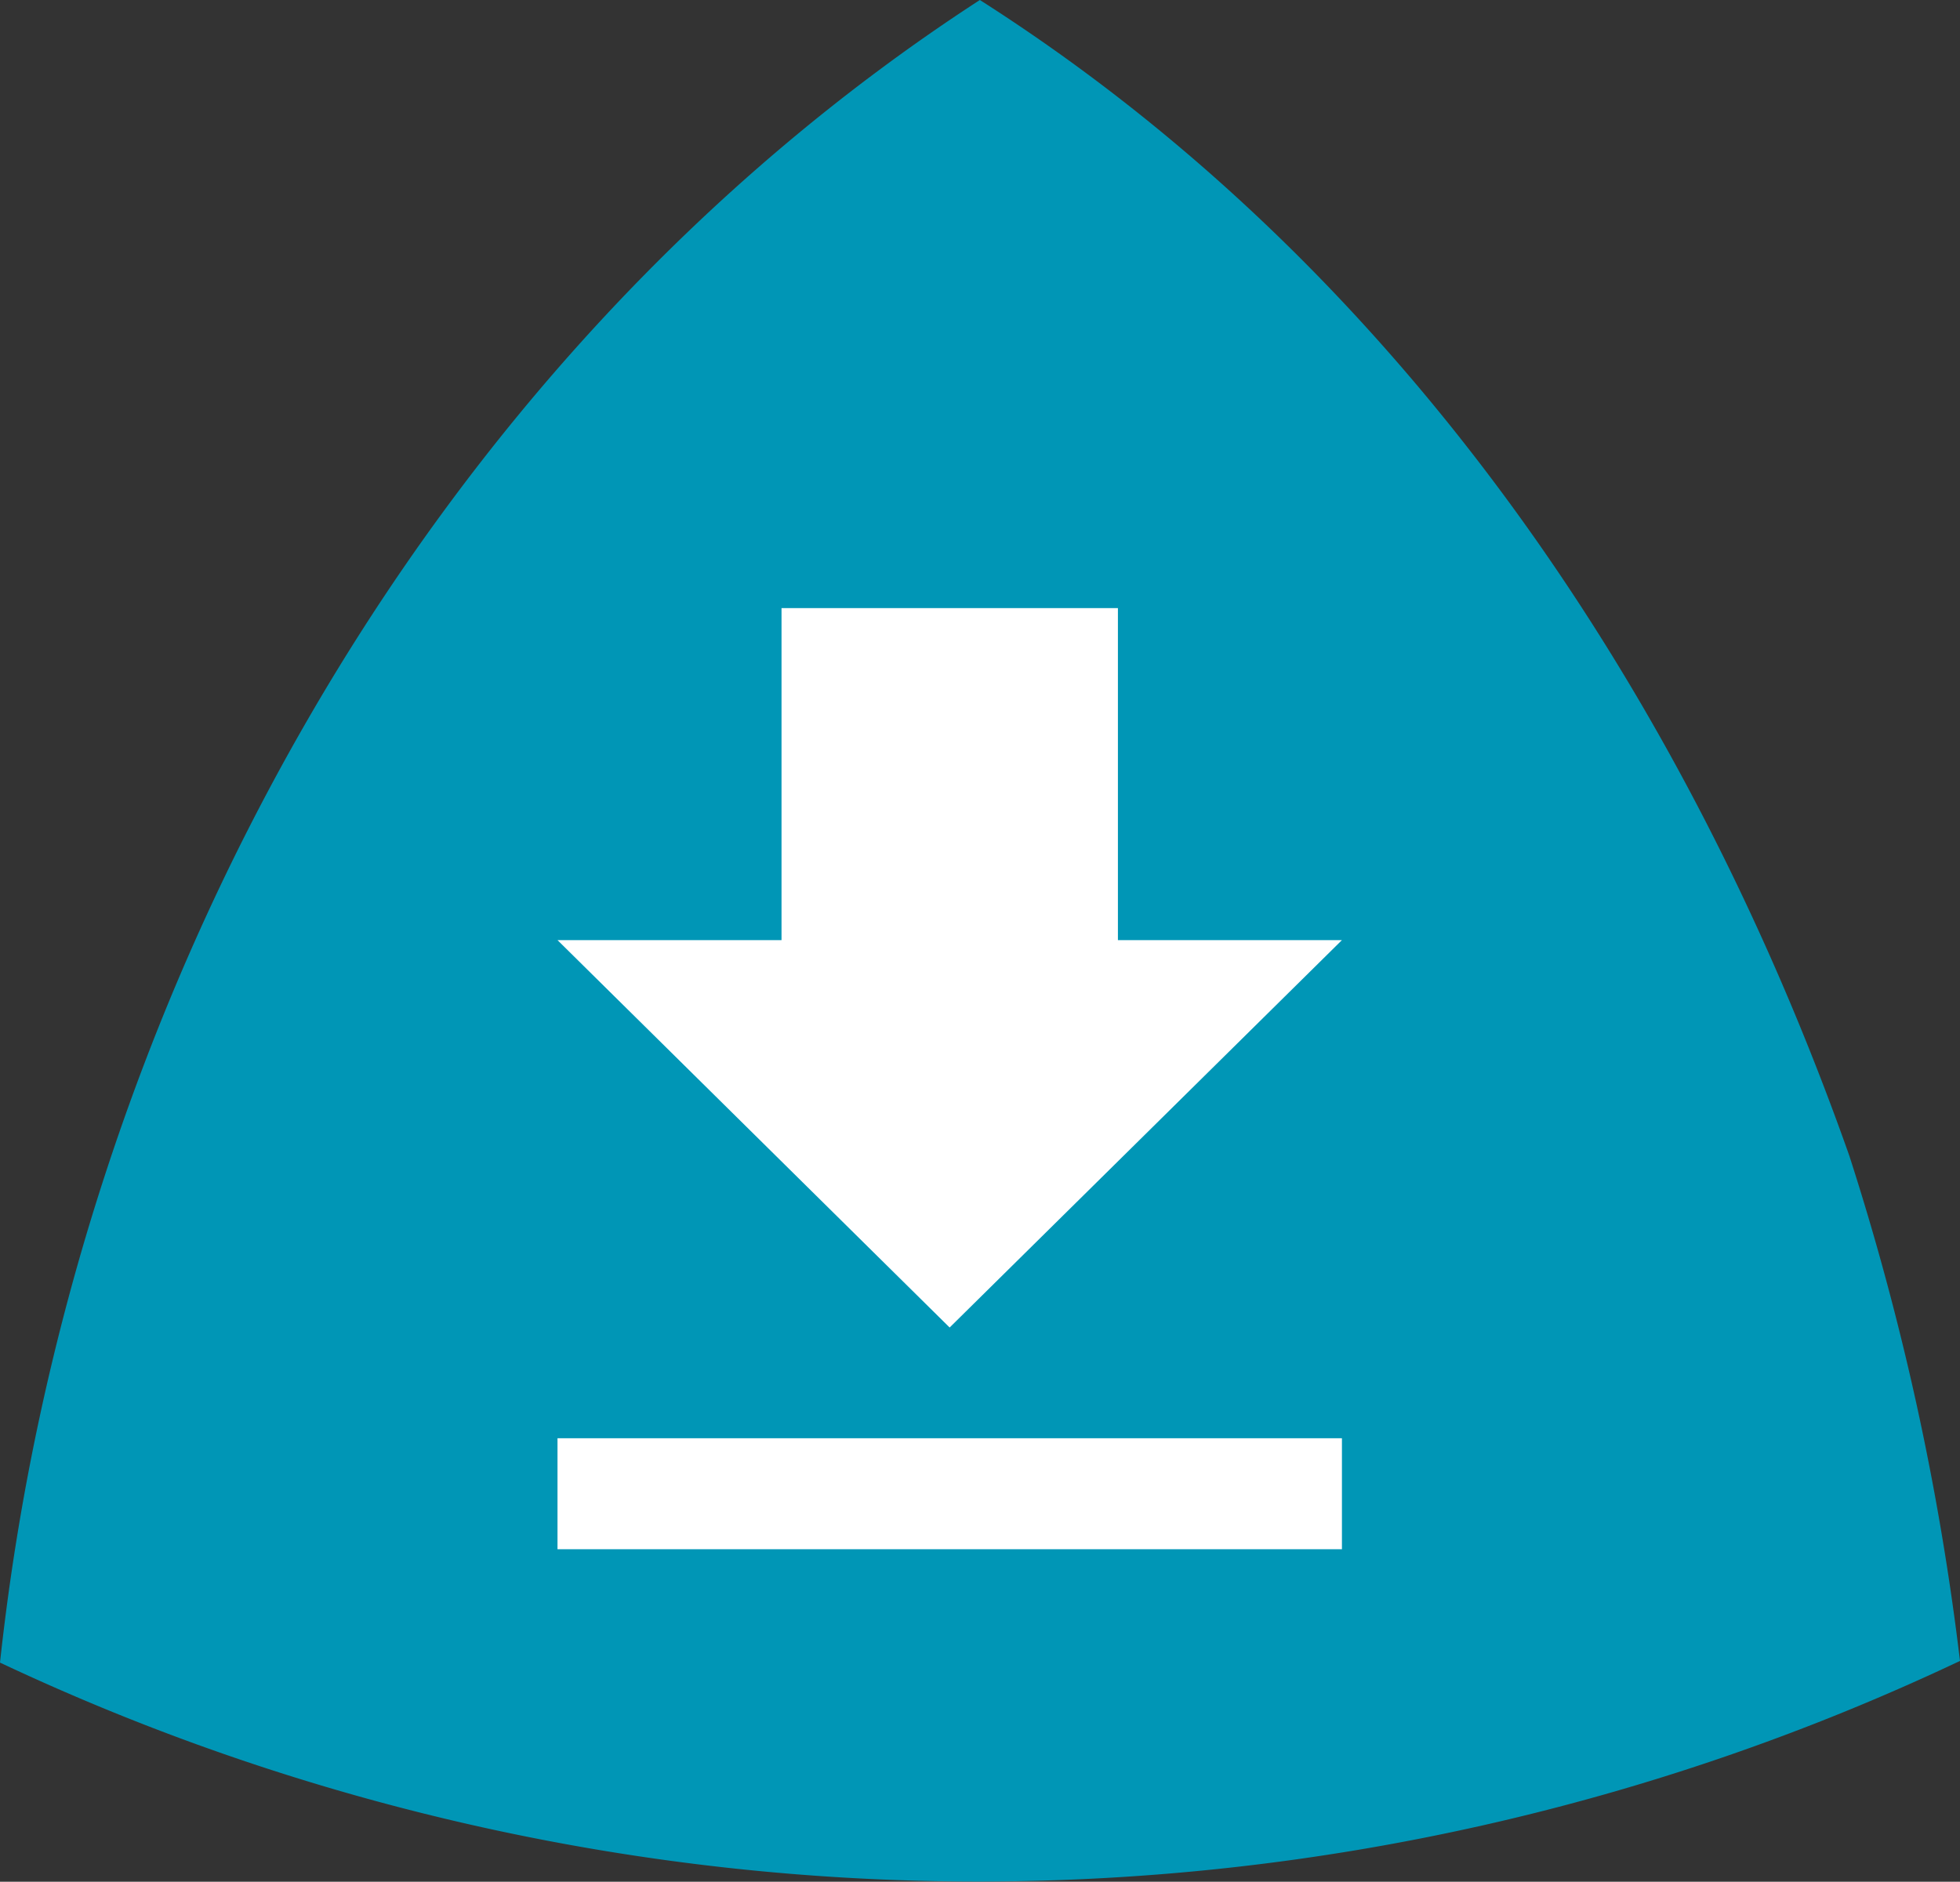 <svg xmlns="http://www.w3.org/2000/svg" width="26.86" height="25.793" viewBox="0 0 26.86 25.793">
  <rect x="0" y="0" width="26.86" height="25.793" fill="#333333" stroke="none"/>
  <g id="IconDonload" transform="translate(-94.308 0)">
    <path id="Shape" d="M3659.924,153.28c-2.236-6.335-6.157-12.173-11.915-15.841v0c-7.669,4.979-12.456,13.792-13.428,22.789a31.445,31.445,0,0,0,26.86-.023A36.85,36.85,0,0,0,3659.924,153.28Z" transform="translate(-3540.273 -137.439)" fill="#0096b6"/>
    <path id="Icon" d="M17.5,9.051h-3.07V4.5H9.82V9.051H6.75l5.374,5.31ZM6.75,15.879V17.4H17.5V15.879Z" transform="translate(95.198 3.835)" fill="#fff"/>
  </g>
</svg>
